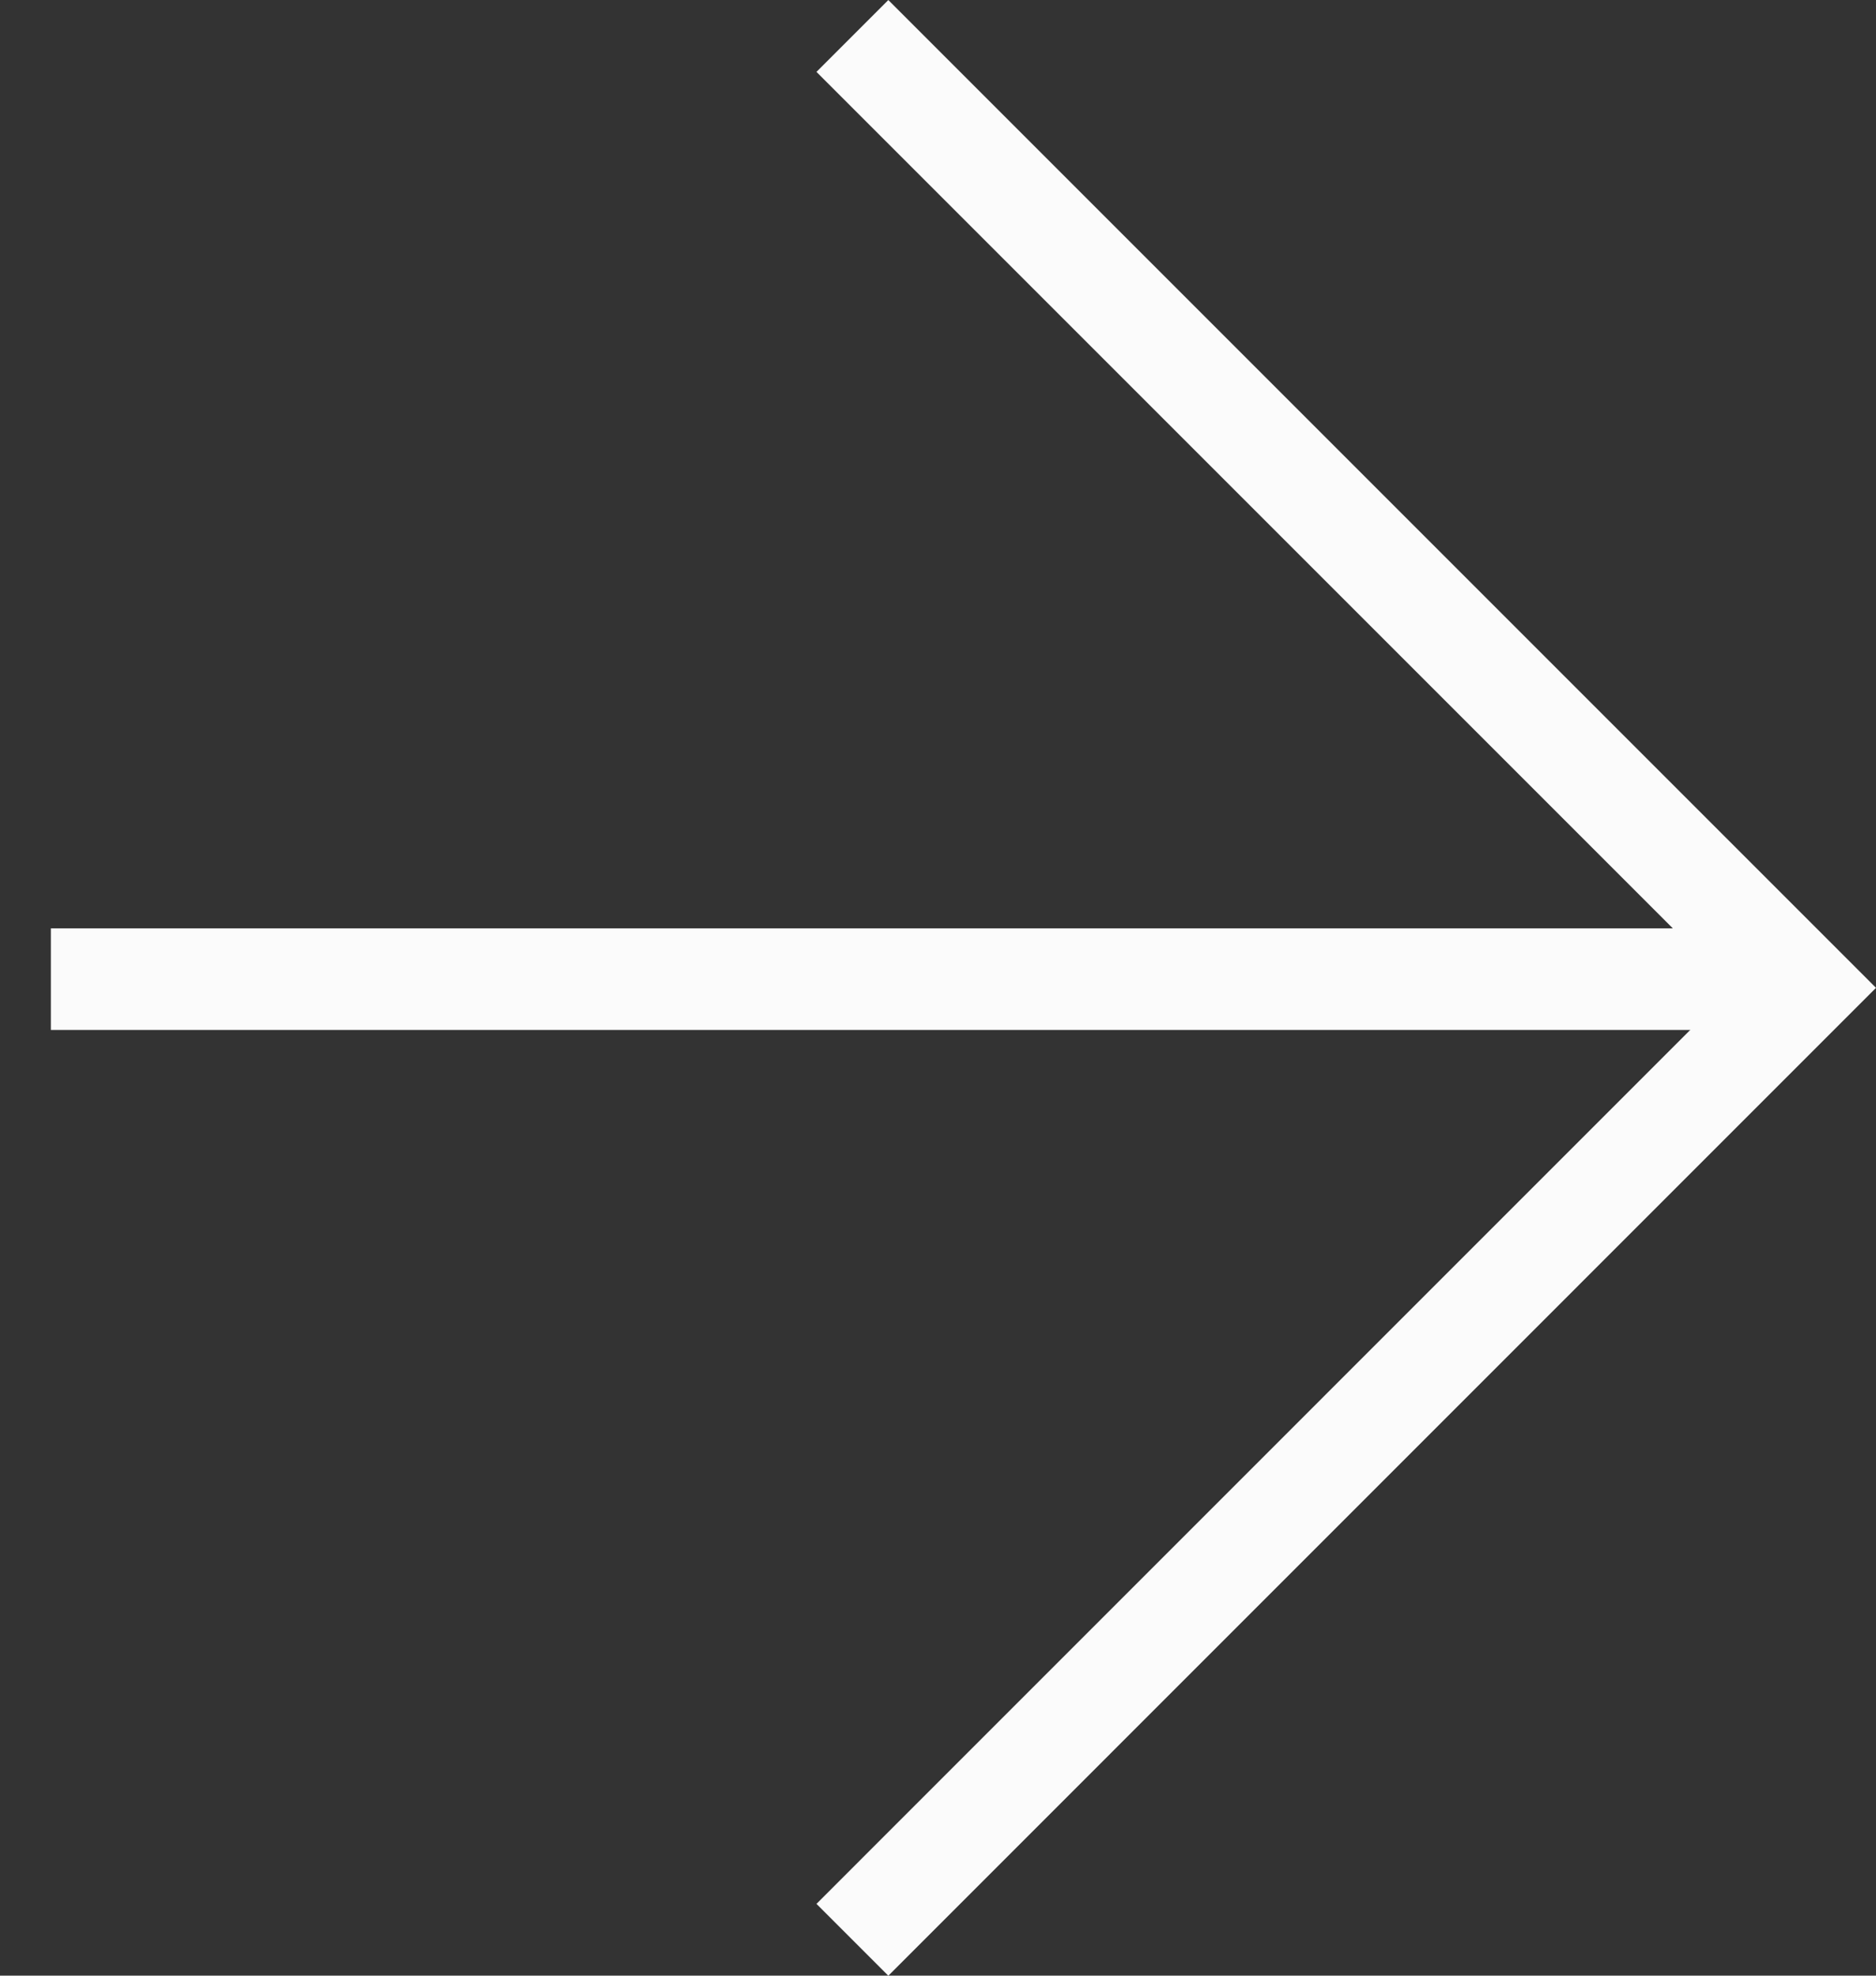 <svg xmlns="http://www.w3.org/2000/svg" width="18.463" height="19.442" viewBox="0 0 18.463 19.442">
  <rect x="0" y="0" width="18.463" height="19.442" fill="#333333" stroke="none"/>
  <g id="Component_1878_2" data-name="Component 1878 – 2" transform="translate(0.5 0.354)">
    <path id="Path_211" data-name="Path 211" d="M-19438.439-8373.057l-11.74,11.74" transform="translate(7841.01 19674.979) rotate(45)" fill="none" stroke="#fbfbfb" stroke-width="1"/>
    <path id="Path_212" data-name="Path 212" d="M-19383.5-8378l9.367,9.367-9.367,9.368" transform="translate(19391.389 8378)" fill="none" stroke="#fbfbfb" stroke-width="1"/>
  </g>
</svg>
